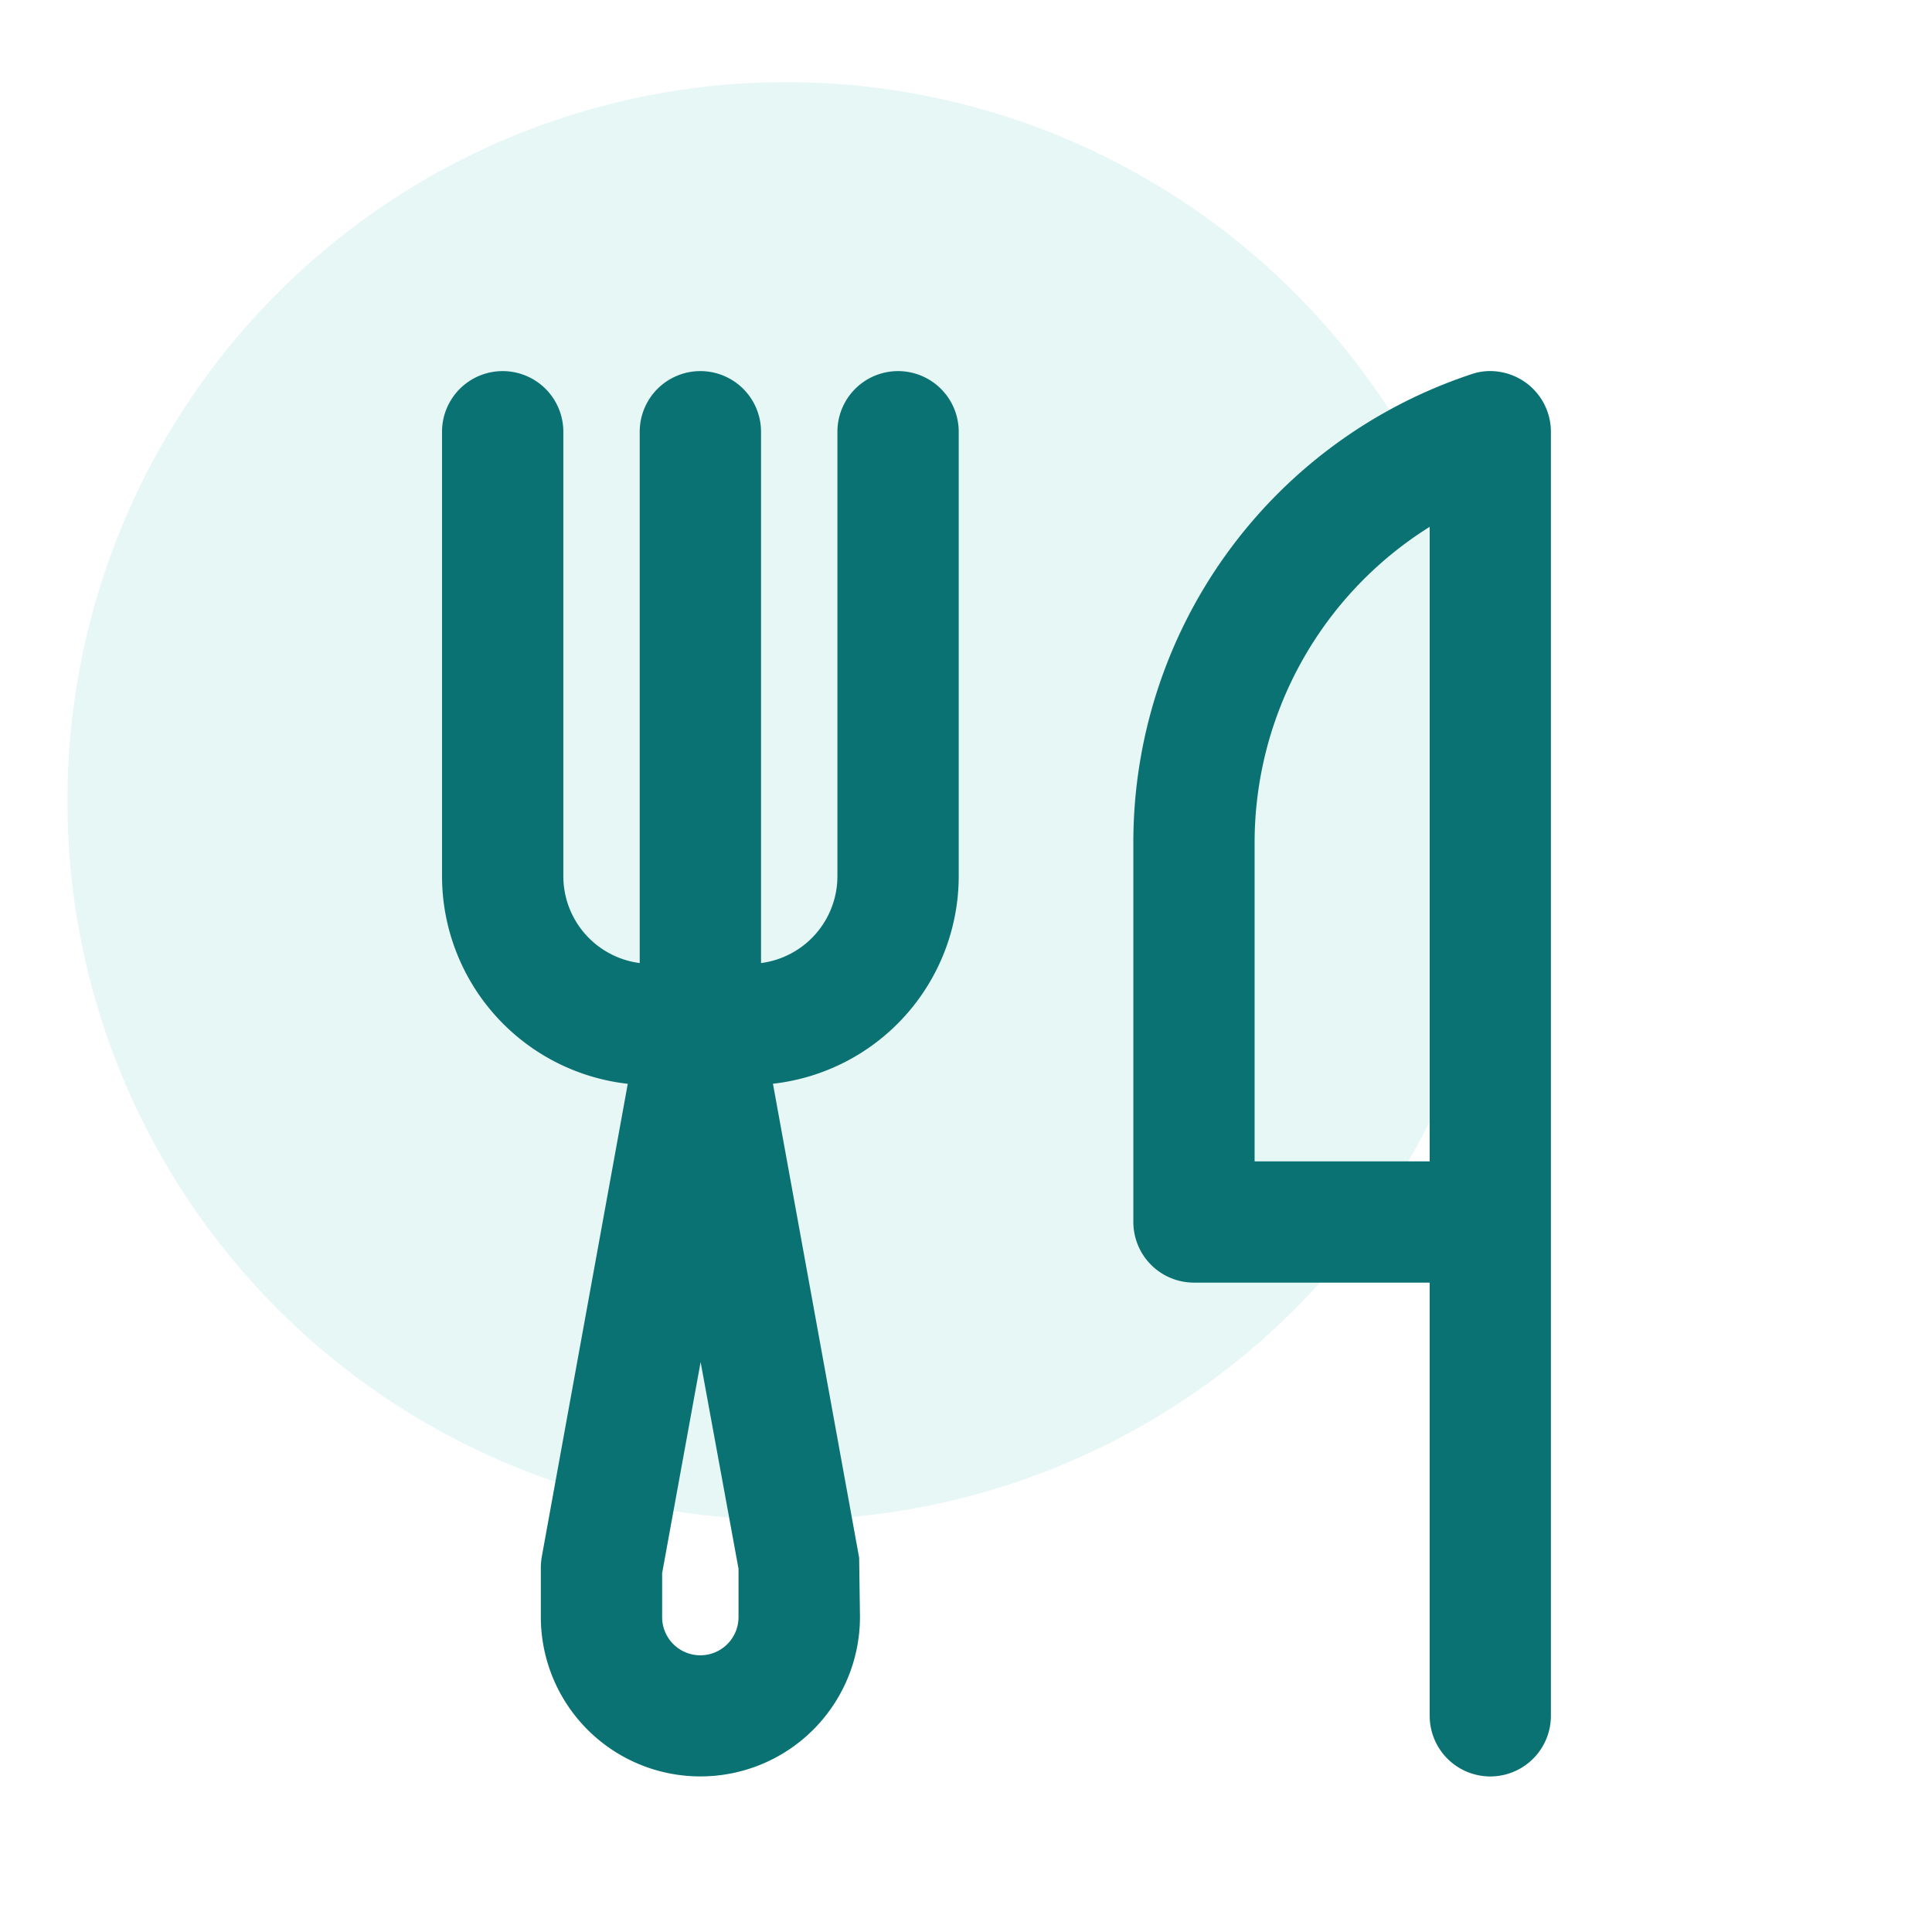 <svg xmlns="http://www.w3.org/2000/svg" xmlns:xlink="http://www.w3.org/1999/xlink" width="86" height="86" viewBox="0 0 86 86">
  <defs>
    <clipPath id="clip-path">
      <rect id="Rectangle_33" data-name="Rectangle 33" width="86" height="86" transform="translate(496 2616)" fill="#fff" stroke="#707070" stroke-width="1" opacity="0.7"/>
    </clipPath>
    <clipPath id="clip-path-2">
      <rect id="Rectangle_8" data-name="Rectangle 8" width="77.306" height="83.841" fill="none"/>
    </clipPath>
    <clipPath id="clip-path-3">
      <rect id="Rectangle_6" data-name="Rectangle 6" width="64" height="64" transform="translate(0 0)" fill="none"/>
    </clipPath>
  </defs>
  <g id="Catering_" data-name="Catering " transform="translate(-496 -2616)" clip-path="url(#clip-path)">
    <g id="Group_260" data-name="Group 260" transform="translate(499 2619.656)">
      <g id="Group_233" data-name="Group 233" clip-path="url(#clip-path-2)">
        <g id="Group_232" data-name="Group 232">
          <g id="Group_241" data-name="Group 241">
            <g id="Group_230" data-name="Group 230" opacity="0.1" style="isolation: isolate">
              <g id="Group_229" data-name="Group 229">
                <g id="Group_228" data-name="Group 228" clip-path="url(#clip-path-3)">
                  <path id="Path_221" data-name="Path 221" d="M32,0A32,32,0,1,1,0,32,32,32,0,0,1,32,0" fill="#07ae9d"/>
                </g>
              </g>
            </g>
          </g>
        </g>
      </g>
    </g>
    <g id="noun-fork-knife-1934794" transform="translate(291.174 2558.099)">
      <path id="Union_11" data-name="Union 11" d="M936.566-1782.24v-19.285H926.075a2.7,2.7,0,0,1-2.7-2.7V-1821.1a21.956,21.956,0,0,1,15.031-20.856,2.557,2.557,0,0,1,.856-.146,2.729,2.729,0,0,1,1.576.511,2.7,2.7,0,0,1,1.124,2.192v57.156a2.7,2.7,0,0,1-2.7,2.7A2.7,2.7,0,0,1,936.566-1782.24Zm-7.793-38.857v14.175h7.793v-28.246A16.589,16.589,0,0,0,928.773-1821.1ZM897-1786.636v-2.2a2.84,2.84,0,0,1,.042-.478v-.007l3.828-21.054a9.306,9.306,0,0,1-8.268-9.237V-1839.4a2.7,2.7,0,0,1,2.7-2.7,2.7,2.7,0,0,1,2.7,2.7v19.785a3.9,3.9,0,0,0,3.4,3.865v-23.65a2.7,2.7,0,0,1,2.7-2.7,2.7,2.7,0,0,1,2.7,2.7v23.65a3.9,3.9,0,0,0,3.4-3.865V-1839.4a2.7,2.7,0,0,1,2.7-2.7,2.7,2.7,0,0,1,2.7,2.7v19.785a9.306,9.306,0,0,1-8.269,9.237l3.837,21.1.036,2.638a7.1,7.1,0,0,1-7.1,7.095A7.1,7.1,0,0,1,897-1786.636Zm5.4-1.956v1.956a1.7,1.7,0,0,0,1.7,1.7,1.7,1.7,0,0,0,1.7-1.7v-2.153l-1.687-9.2Z" transform="translate(-668.1 1916.52)" fill="#0b7273"/>
    </g>
  </g>
</svg>
